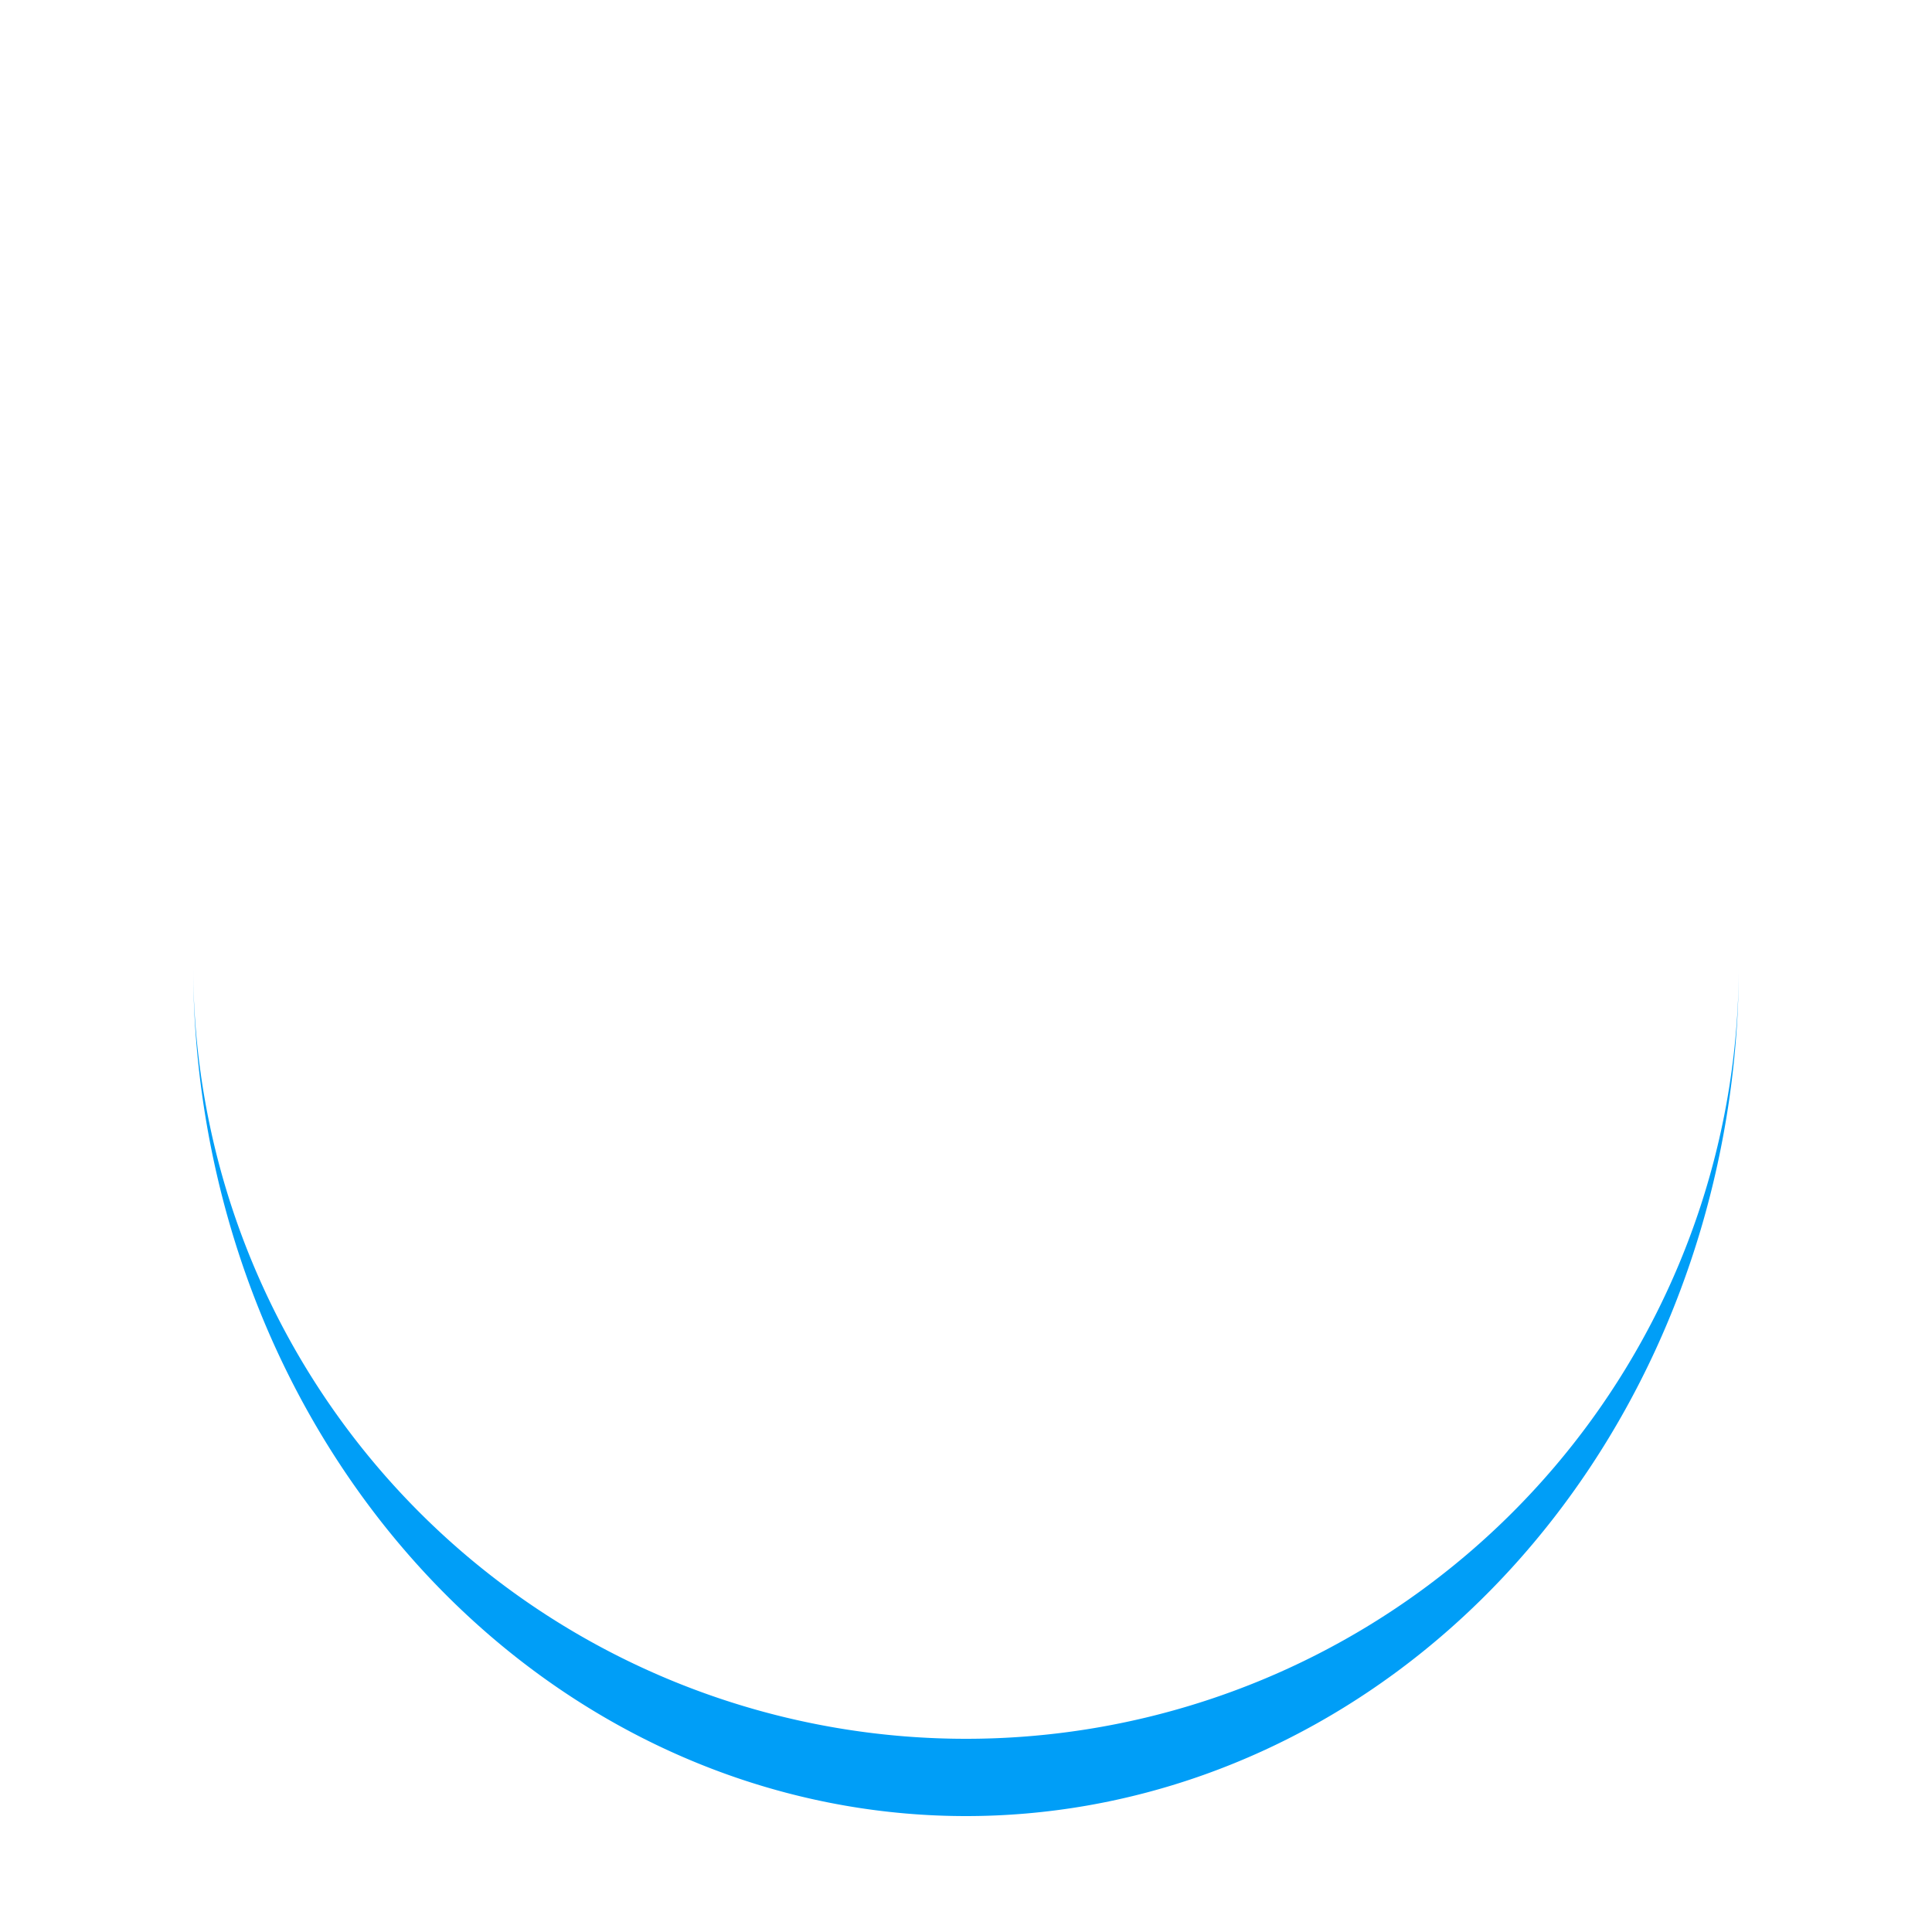 <?xml version="1.0" encoding="utf-8"?>
<svg xmlns="http://www.w3.org/2000/svg" xmlns:xlink="http://www.w3.org/1999/xlink" style="margin: auto; background: none; display: block; shape-rendering: auto;" width="200px" height="200px" viewBox="0 0 100 100" preserveAspectRatio="xMidYMid">
<path d="M10 50A40 40 0 0 0 90 50A40 44 0 0 1 10 50" fill="#009ef7" stroke="none">
  <animateTransform attributeName="transform" type="rotate" dur="1s" repeatCount="indefinite" keyTimes="0;1" values="0 50 52;360 50 52"></animateTransform>
</path>
<!-- [ldio] generated by https://loading.io/ --></svg>